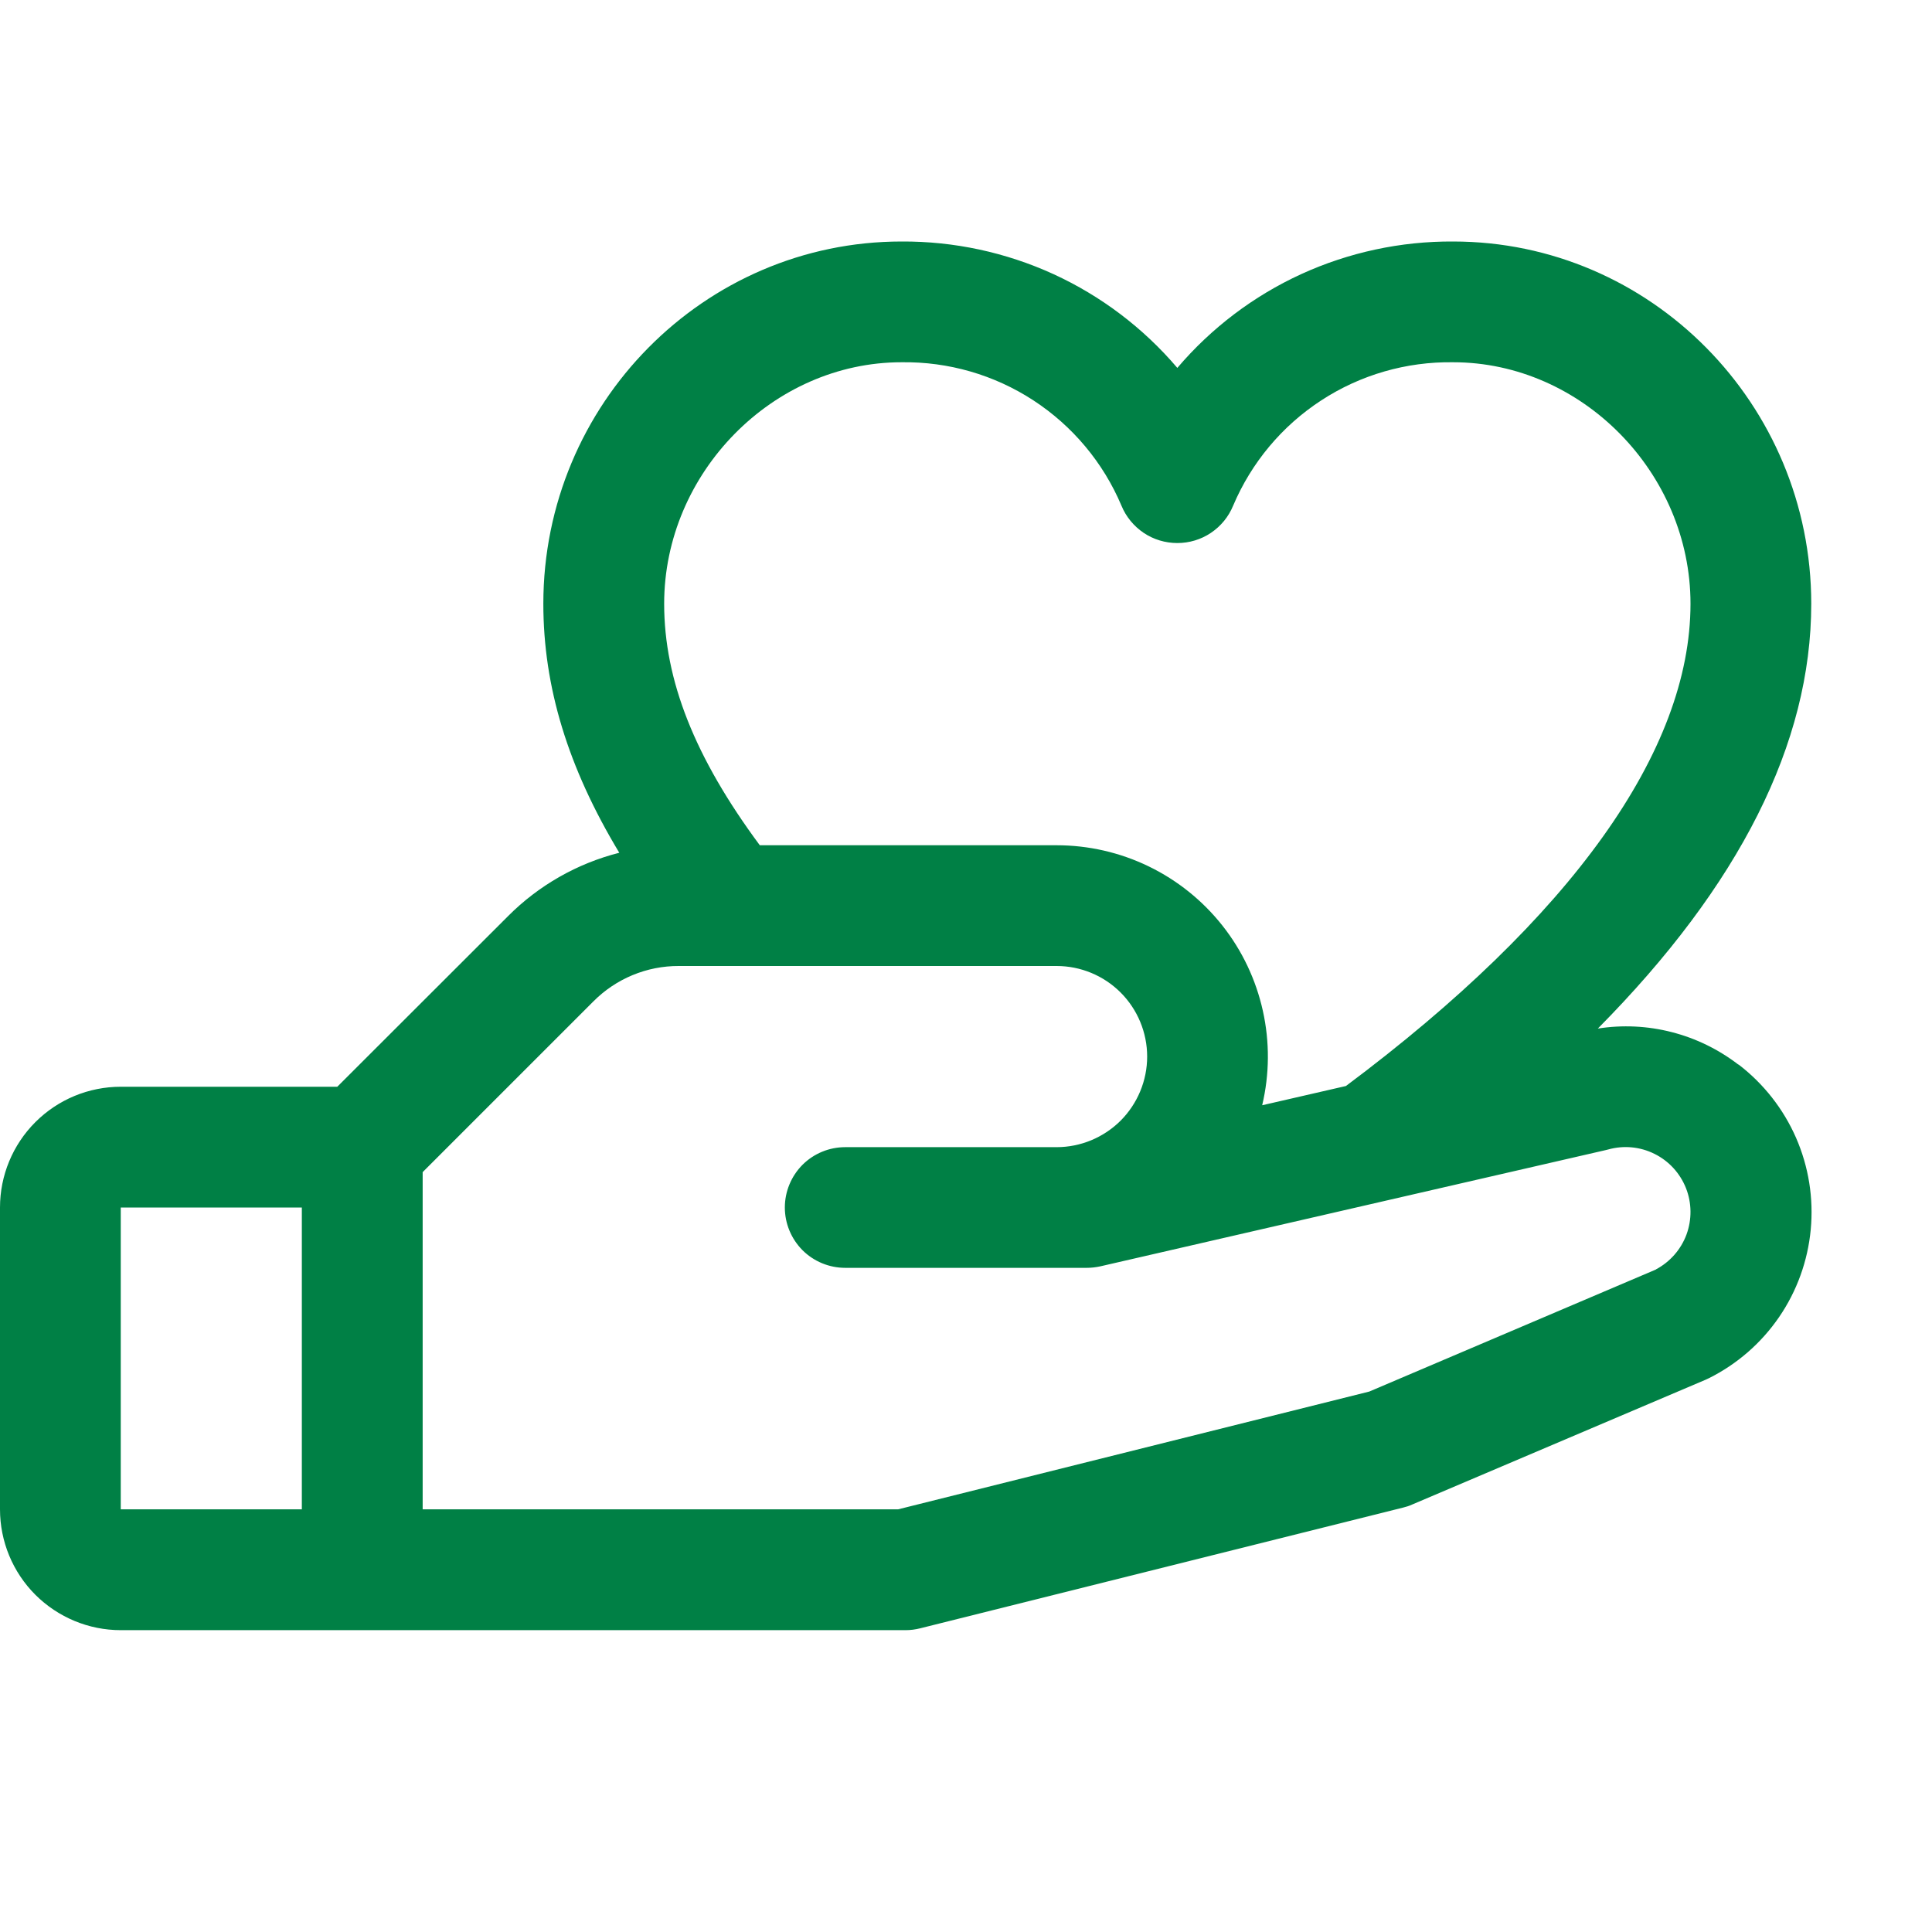 <svg width="26" height="26" viewBox="0 0 26 26" fill="none" xmlns="http://www.w3.org/2000/svg">
<g id="hand-heart">
<path id="Vector" d="M23.393 14.326C23.127 14.122 22.823 13.973 22.498 13.89C22.173 13.806 21.834 13.79 21.503 13.842C23.41 11.916 24.375 10.002 24.375 8.125C24.375 5.437 22.213 3.25 19.555 3.25C18.85 3.246 18.152 3.396 17.511 3.689C16.87 3.983 16.301 4.414 15.844 4.951C15.387 4.414 14.818 3.983 14.177 3.689C13.536 3.396 12.838 3.246 12.133 3.25C9.475 3.25 7.312 5.437 7.312 8.125C7.312 9.242 7.642 10.328 8.334 11.476C7.767 11.62 7.249 11.915 6.836 12.33L4.539 14.625H1.625C1.194 14.625 0.781 14.796 0.476 15.101C0.171 15.406 0 15.819 0 16.25L0 20.312C0 20.743 0.171 21.157 0.476 21.462C0.781 21.766 1.194 21.938 1.625 21.938H12.188C12.254 21.938 12.32 21.929 12.384 21.913L18.884 20.288C18.926 20.278 18.966 20.265 19.005 20.247L22.953 18.568L22.998 18.547C23.377 18.358 23.702 18.075 23.942 17.725C24.182 17.375 24.328 16.97 24.368 16.548C24.408 16.125 24.34 15.7 24.17 15.311C24 14.923 23.734 14.584 23.397 14.326H23.393ZM12.133 4.875C12.762 4.866 13.38 5.044 13.907 5.388C14.434 5.732 14.847 6.225 15.092 6.805C15.153 6.954 15.258 7.081 15.391 7.171C15.525 7.261 15.683 7.308 15.844 7.308C16.005 7.308 16.162 7.261 16.296 7.171C16.43 7.081 16.534 6.954 16.595 6.805C16.841 6.225 17.253 5.732 17.781 5.388C18.308 5.044 18.926 4.866 19.555 4.875C21.287 4.875 22.75 6.363 22.75 8.125C22.75 10.107 21.146 12.348 18.113 14.615L16.986 14.874C17.085 14.456 17.088 14.022 16.995 13.603C16.902 13.184 16.716 12.791 16.449 12.454C16.183 12.118 15.844 11.846 15.458 11.659C15.072 11.472 14.648 11.375 14.219 11.375H10.225C9.349 10.193 8.938 9.153 8.938 8.125C8.938 6.363 10.401 4.875 12.133 4.875ZM1.625 16.25H4.062V20.312H1.625V16.25ZM22.286 17.084L18.427 18.727L12.086 20.312H5.688V15.774L7.986 13.476C8.136 13.325 8.315 13.205 8.512 13.123C8.71 13.041 8.921 12.999 9.135 13H14.219C14.542 13 14.852 13.128 15.081 13.357C15.309 13.585 15.438 13.896 15.438 14.219C15.438 14.542 15.309 14.852 15.081 15.081C14.852 15.309 14.542 15.438 14.219 15.438H11.375C11.159 15.438 10.953 15.523 10.8 15.675C10.648 15.828 10.562 16.035 10.562 16.25C10.562 16.465 10.648 16.672 10.8 16.825C10.953 16.977 11.159 17.062 11.375 17.062H14.625C14.686 17.062 14.747 17.055 14.807 17.042L21.611 15.477L21.643 15.469C21.851 15.411 22.072 15.432 22.265 15.528C22.459 15.624 22.609 15.788 22.689 15.989C22.768 16.189 22.77 16.412 22.696 16.614C22.621 16.816 22.474 16.983 22.283 17.084H22.286Z" fill="#008045"/>
</g>
</svg>
